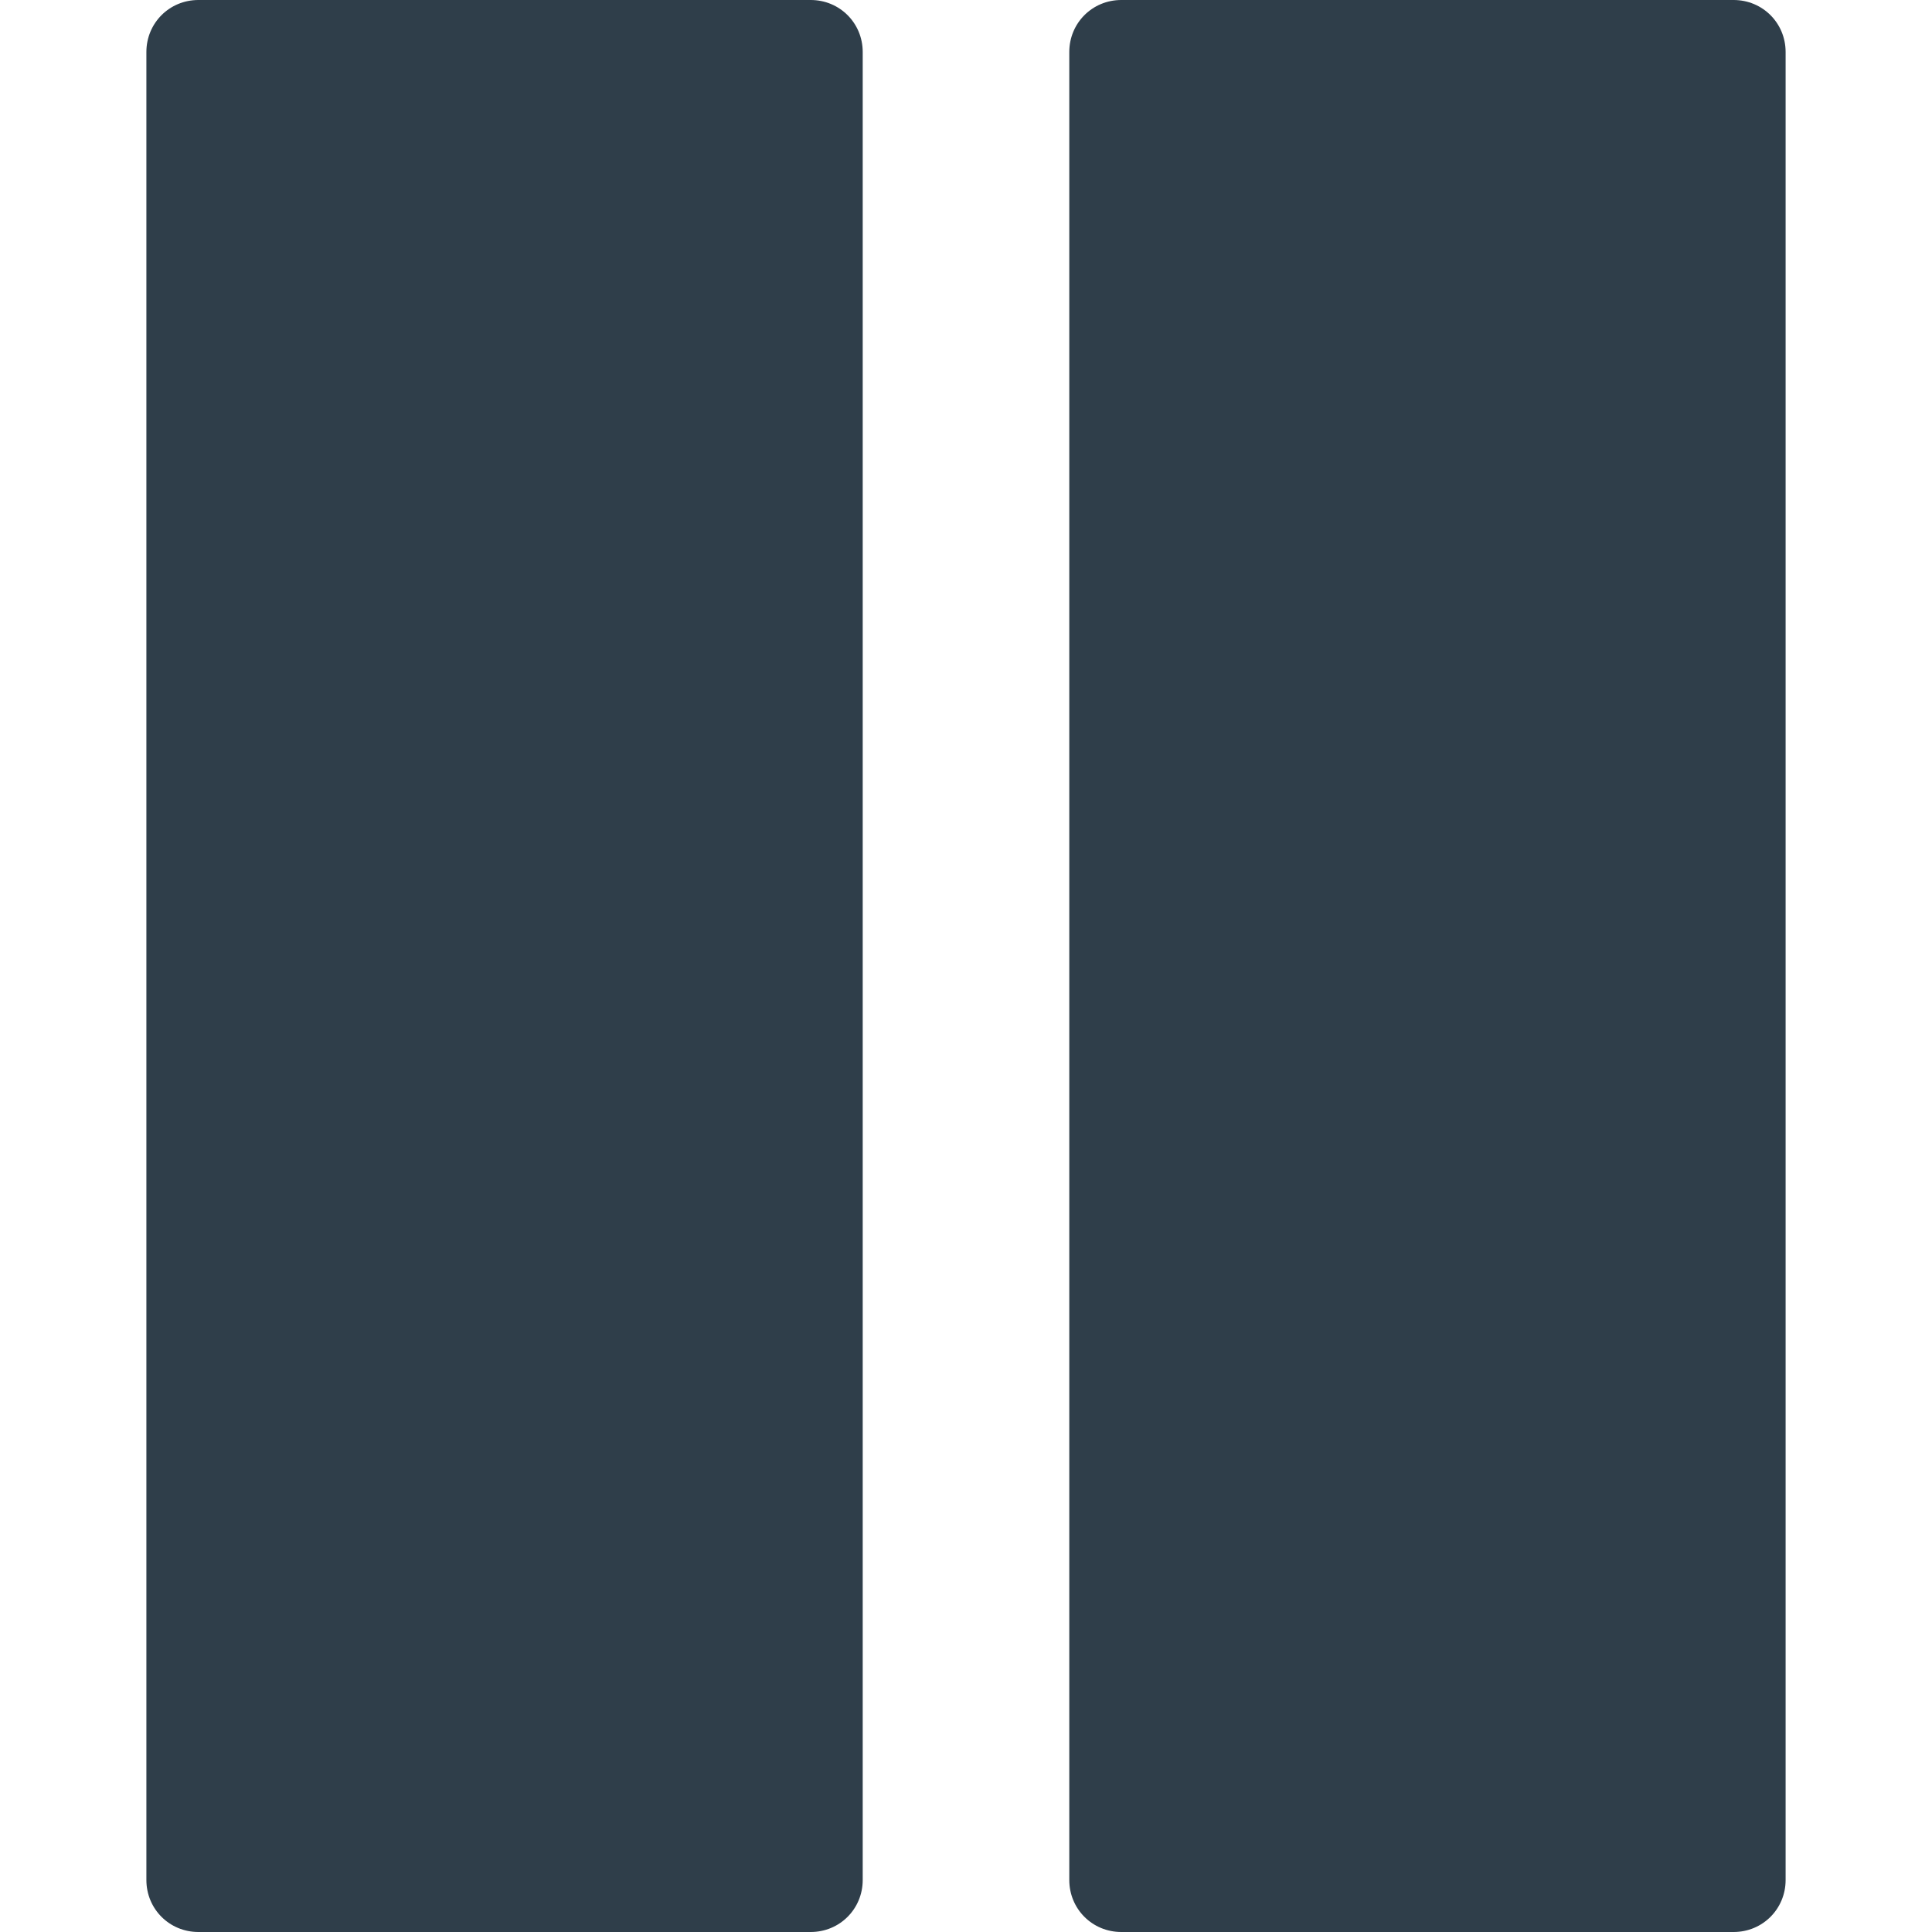 <svg xmlns="http://www.w3.org/2000/svg" viewBox="0 0 26 26">
  <defs>
    <style>
      .cls-1,
      .cls-2 {
        fill: #2f3e4a;
      }
    </style>
  </defs>
  <g>
    <path class="cls-1" d="M11.61,25.3c0,.39-.31.7-.7.7H2.67c-.39,0-.7-.31-.7-.7V.7c0-.39.31-.7.7-.7h8.24c.39,0,.7.31.7.7v24.6ZM24.03,25.3c0,.39-.31.7-.7.7h-8.24c-.39,0-.7-.31-.7-.7V.7c0-.39.31-.7.7-.7h8.24c.39,0,.7.31.7.7v24.6Z" />
  </g>
</svg>
